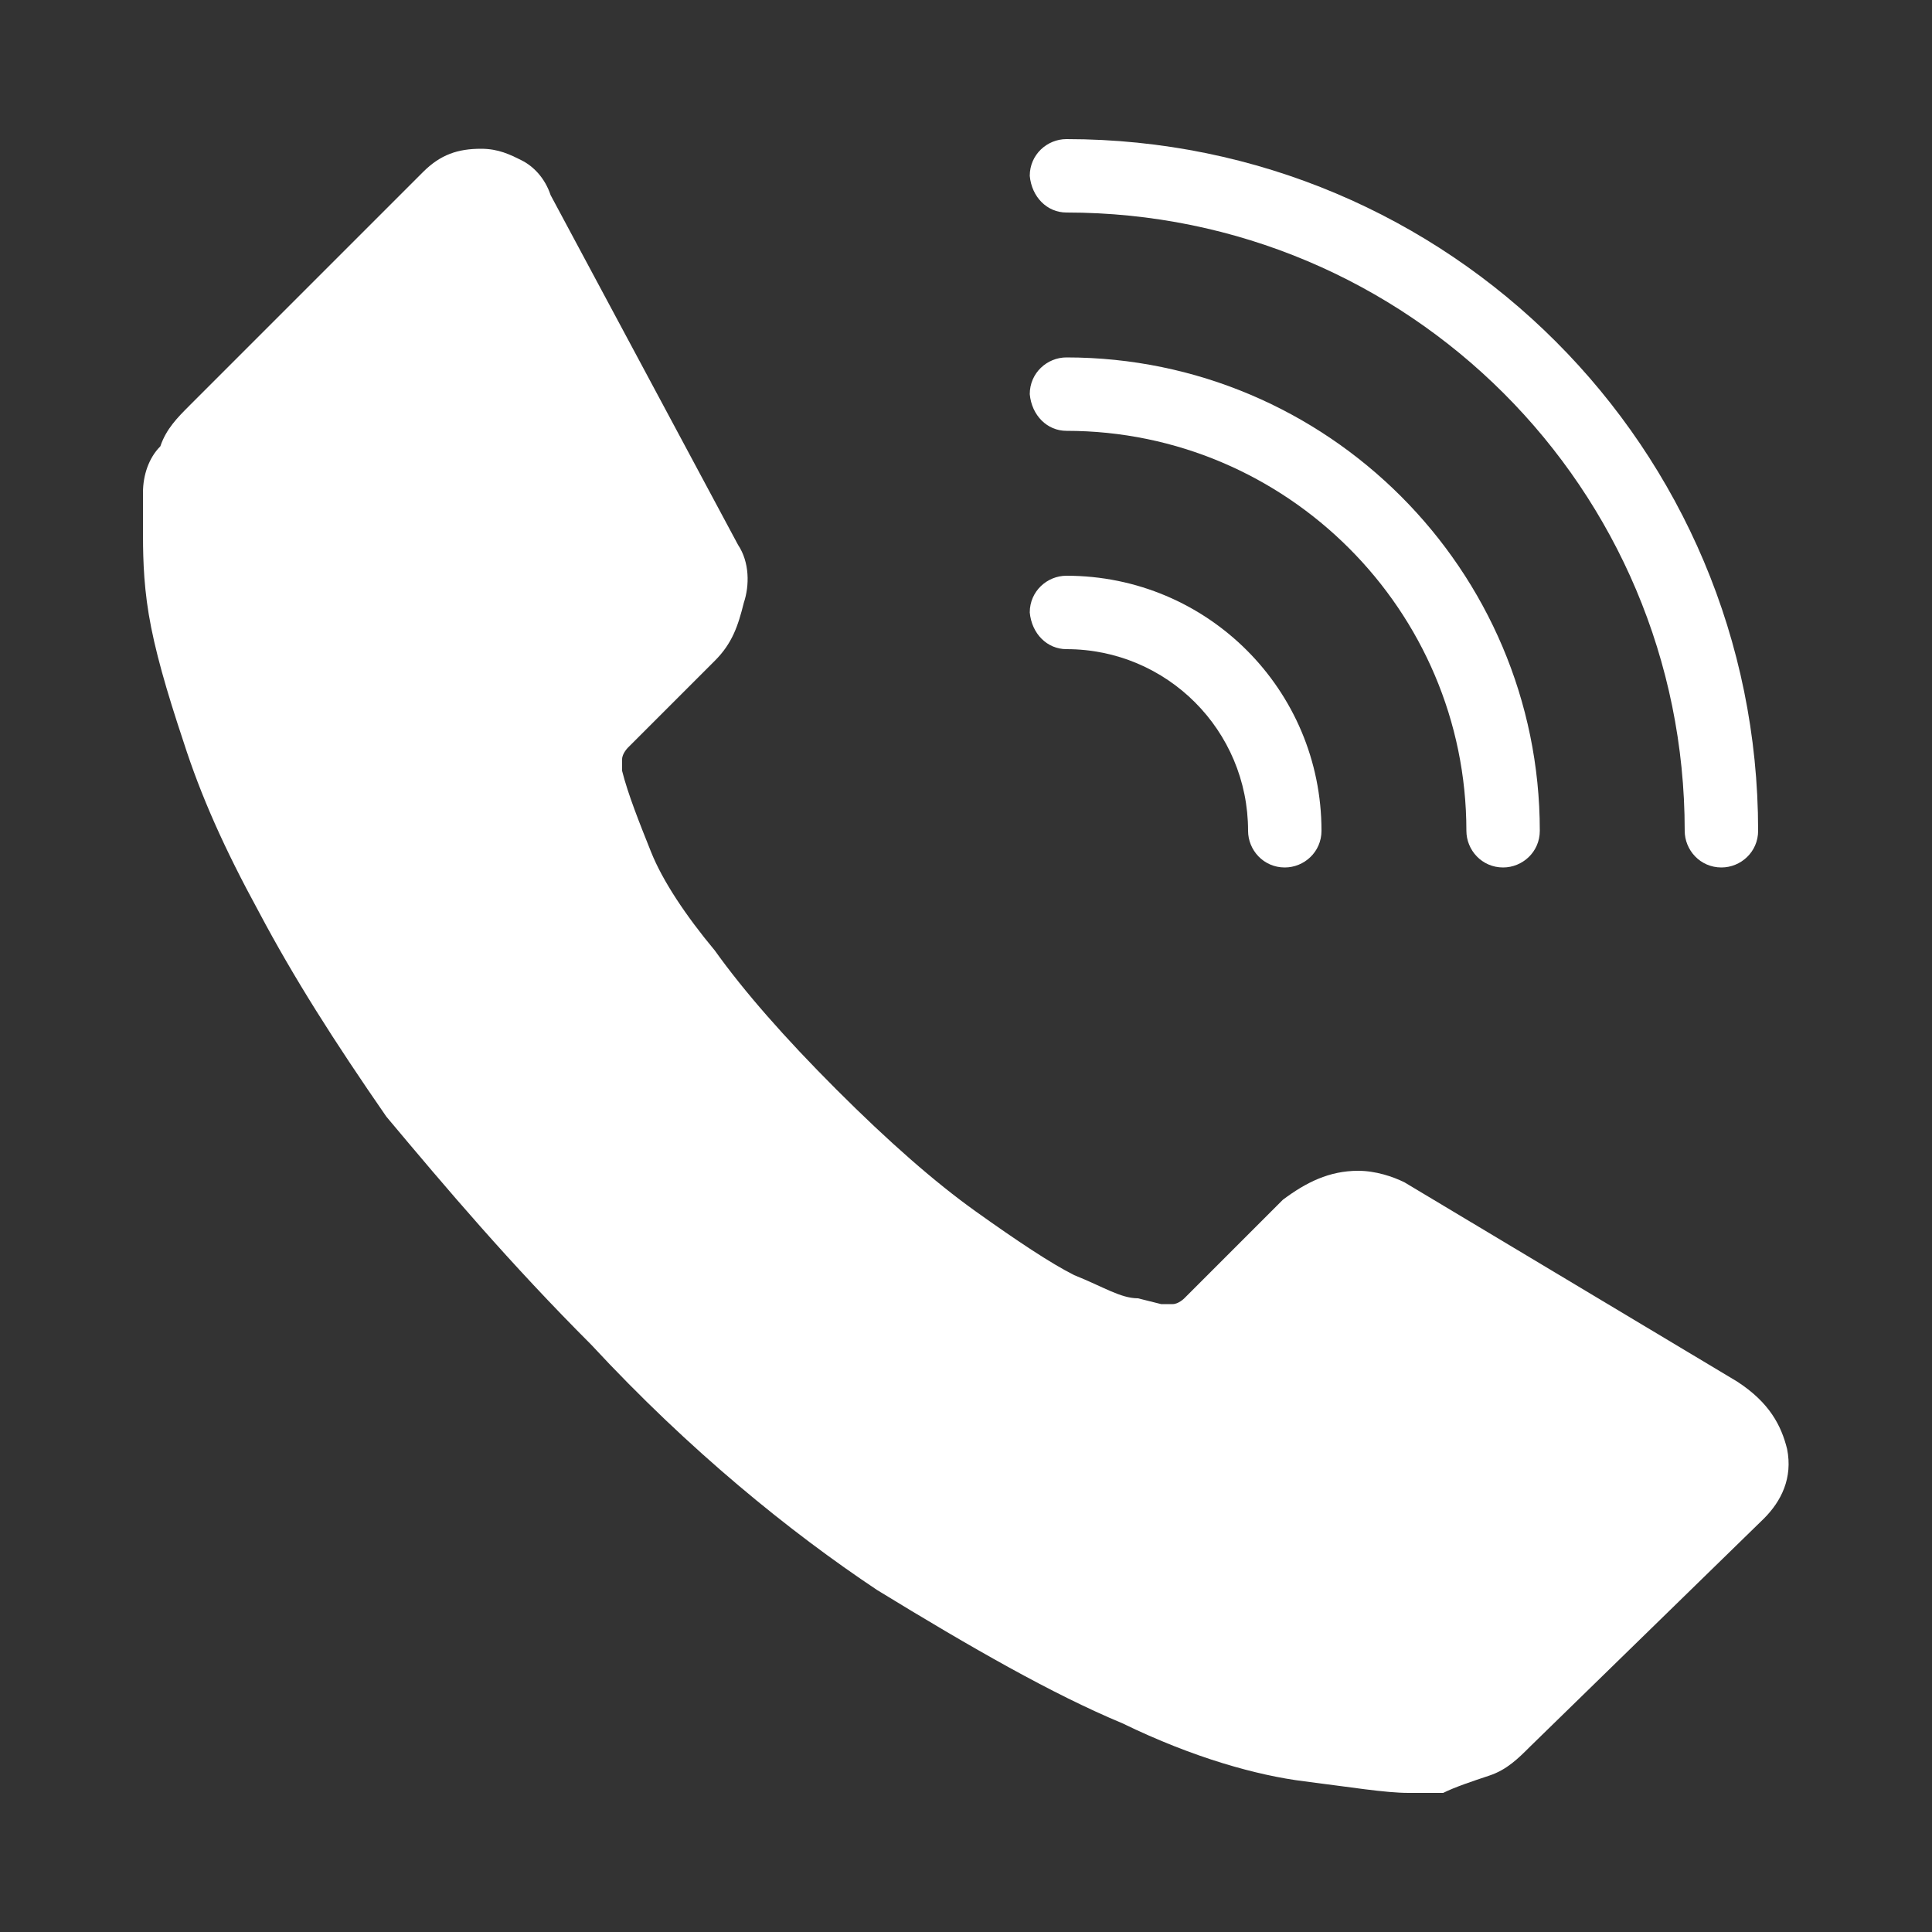<?xml version="1.0" encoding="UTF-8"?> <!-- Generator: Adobe Illustrator 27.7.0, SVG Export Plug-In . SVG Version: 6.00 Build 0) --> <svg xmlns="http://www.w3.org/2000/svg" xmlns:xlink="http://www.w3.org/1999/xlink" id="Слой_1" x="0px" y="0px" viewBox="0 0 100 100" style="enable-background:new 0 0 100 100;" xml:space="preserve"><rect x="0" y="0" width="100" height="100" fill="#333333" stroke="none"/> <style type="text/css"> .st0{fill:#FFFFFF;} </style> <g> <path id="XMLID_00000150812711703140148530000012465586779771480706_" class="st0" d="M92.5,75c0.3,1.5-0.3,2.7-1.2,3.6L79.2,90.4 c-0.6,0.6-1.2,1.2-2.1,1.5s-1.8,0.6-2.4,0.9c0,0-0.3,0-0.6,0c-0.3,0-0.6,0-1.2,0c-1.2,0-3-0.3-5.4-0.6c-2.4-0.3-5.7-1.2-9.4-3 c-3.6-1.5-7.8-3.9-12.7-6.9c-4.5-3-9.7-7.2-14.8-12.7c-4.2-4.2-7.5-8.1-10.6-11.8c-2.7-3.9-4.8-7.2-6.6-10.6c-1.8-3.3-3-6-3.9-8.8 c-0.9-2.7-1.5-4.8-1.8-6.6s-0.3-3.3-0.3-4.5c0-1.2,0-1.8,0-1.8c0-0.9,0.3-1.8,0.9-2.4c0.3-0.9,0.9-1.5,1.5-2.1L21.9,8.9 c0.9-0.9,1.8-1.2,3-1.2c0.9,0,1.5,0.3,2.1,0.6c0.6,0.3,1.2,0.9,1.5,1.8l9.7,18.1c0.6,0.9,0.6,2.1,0.3,3c-0.3,1.2-0.6,2.1-1.5,3 l-4.5,4.5c0,0-0.3,0.3-0.3,0.6s0,0.6,0,0.6c0.3,1.2,0.9,2.7,1.5,4.2c0.6,1.5,1.8,3.3,3.3,5.1c1.5,2.1,3.6,4.5,6.3,7.2 c2.7,2.7,5.1,4.8,7.2,6.3c2.1,1.5,3.9,2.7,5.1,3.3c1.5,0.6,2.4,1.2,3.3,1.2l1.2,0.3c0,0,0.3,0,0.6,0c0.3,0,0.6-0.3,0.6-0.3l5.1-5.1 c1.2-0.9,2.4-1.5,3.9-1.5c0.9,0,1.8,0.3,2.4,0.6l0,0l17.2,10.3C91.6,72.6,92.2,73.8,92.5,75L92.5,75z"></path> <path class="st0" d="M55.2,11c17.7,0,32,14.3,32,32c0,1,0.8,1.9,1.9,1.9c1,0,1.9-0.8,1.9-1.9C91,23.2,75,7.2,55.2,7.2 c-1,0-1.9,0.8-1.9,1.9C53.4,10.2,54.2,11,55.2,11z"></path> <path class="st0" d="M55.2,22.3c11.4,0,20.7,9.3,20.7,20.7c0,1,0.8,1.9,1.9,1.9c1,0,1.9-0.8,1.9-1.9c0-13.5-11-24.5-24.5-24.5 c-1,0-1.9,0.8-1.9,1.9C53.4,21.5,54.2,22.3,55.2,22.3z"></path> <path class="st0" d="M55.2,33.6c5.2,0,9.4,4.2,9.4,9.4c0,1,0.8,1.9,1.9,1.9c1,0,1.9-0.8,1.9-1.9c0-7.3-5.9-13.2-13.2-13.2 c-1,0-1.9,0.8-1.9,1.9C53.4,32.8,54.2,33.6,55.2,33.6z"></path> </g> </svg> 